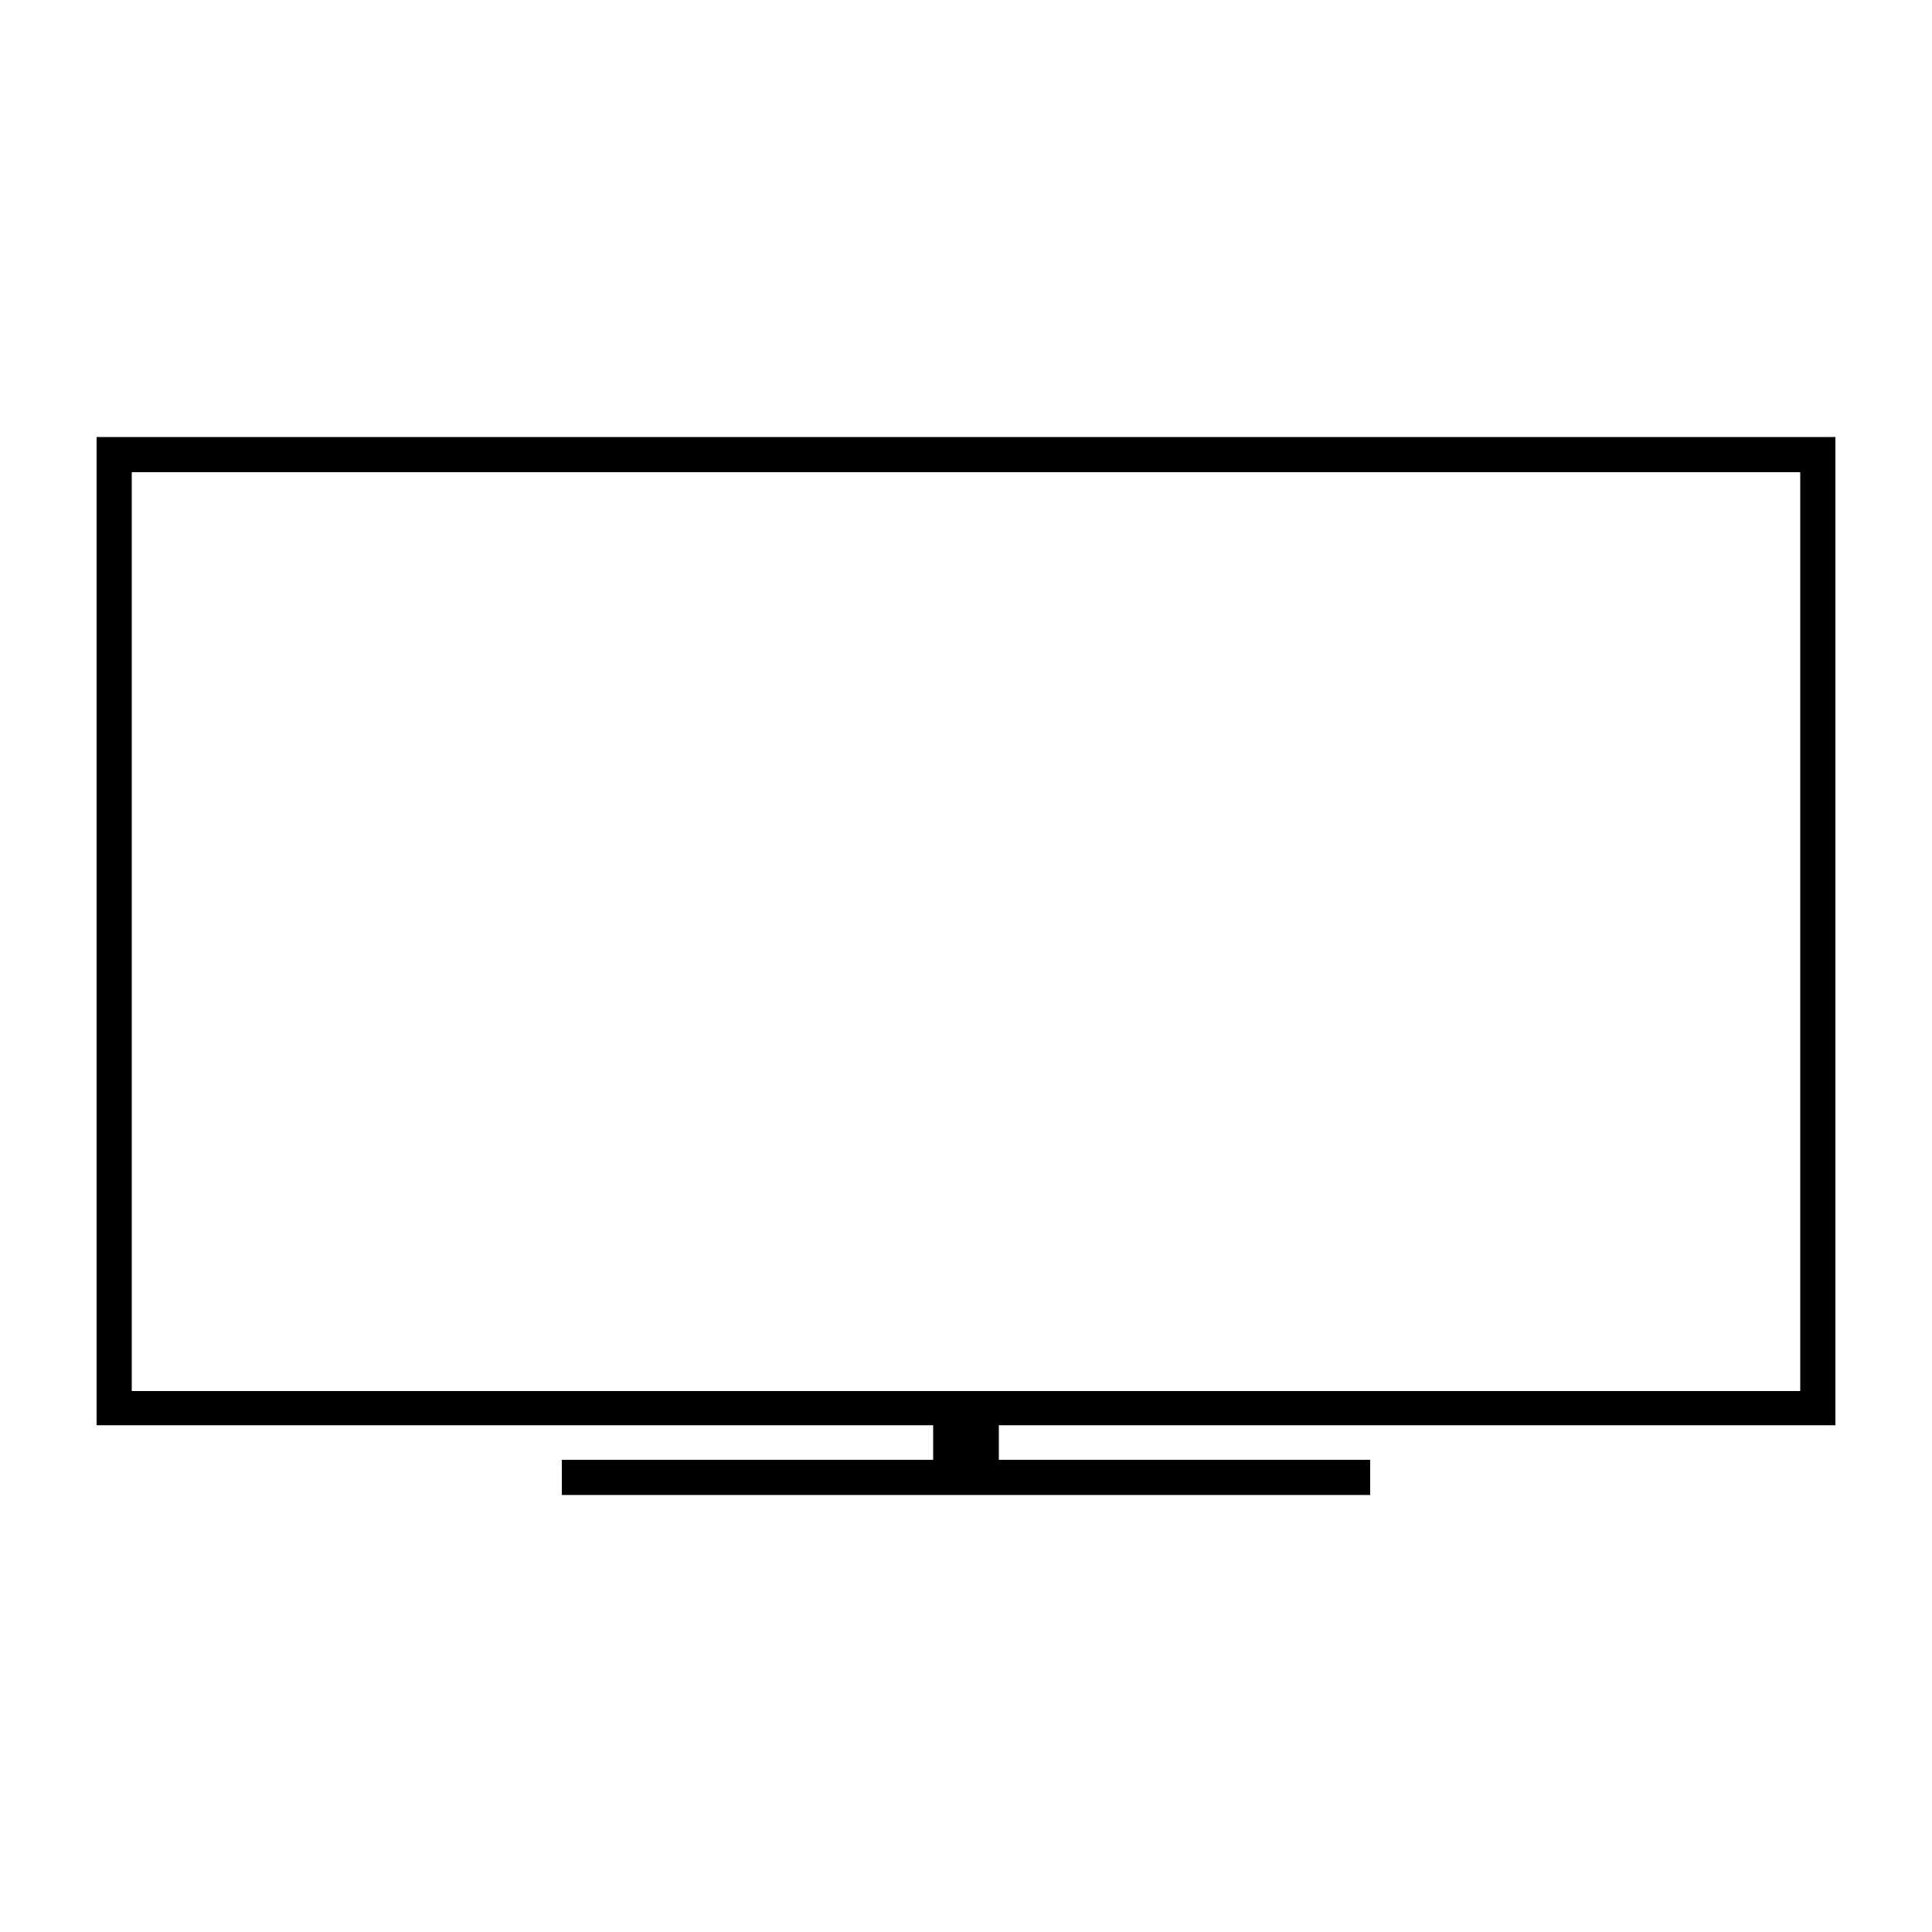 <svg xmlns="http://www.w3.org/2000/svg" viewBox="0 0 100 100" x="0px" y="0px"><title>TV</title><path d="M95,73.77V22.62H5V73.77H48.3v1.79H29.08v1.82H70.92V75.56H51.7V73.77ZM6.82,24.44H93.18V72H6.82Z"></path></svg>
